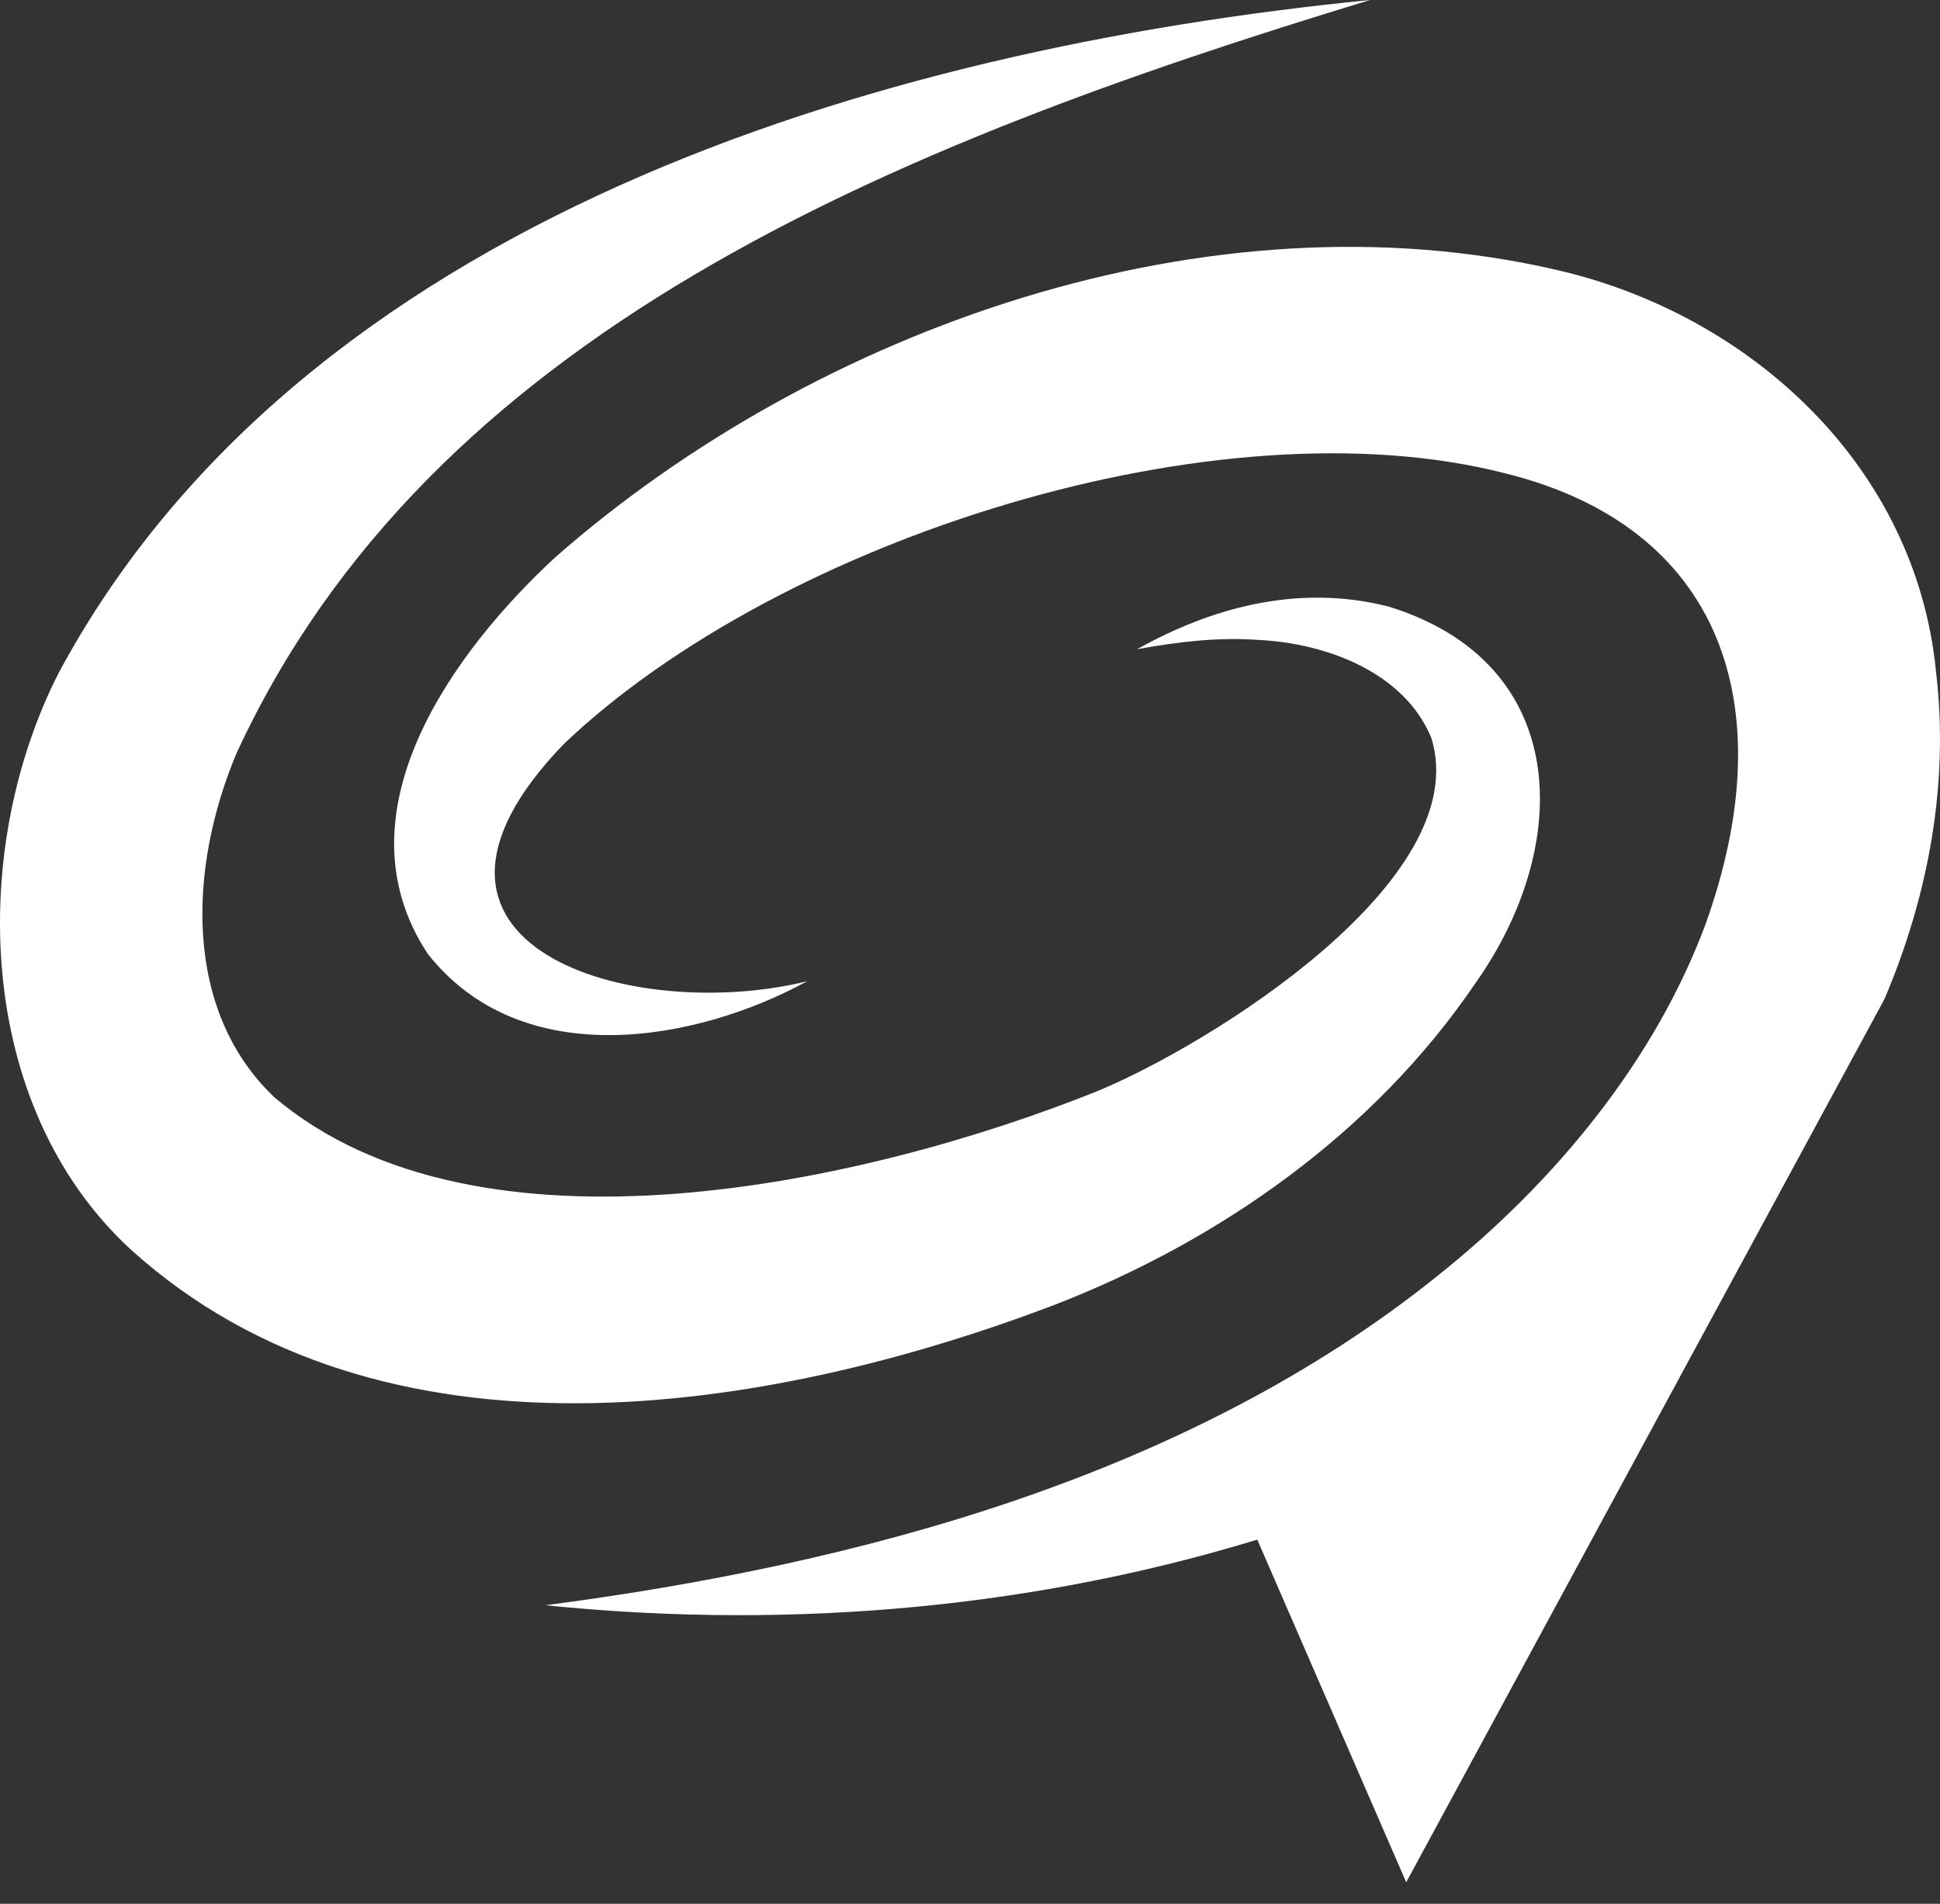 <svg width="54" height="53" viewBox="0 0 54 53" fill="none" xmlns="http://www.w3.org/2000/svg">
    <rect x="0" y="0" width="54" height="53" fill="#333333" stroke="none"/>
    <path d="M38.138 0C24.637 4.097 11.957 9.337 6.589 20.958C5.232 24.173 5.103 28.14 7.635 30.546C13.32 35.362 24.135 32.95 30.55 30.375C33.651 29.094 41.074 24.506 39.84 20.539C39.09 18.729 36.945 17.905 35.007 17.814C33.916 17.735 32.785 17.866 31.648 18.075C33.645 16.958 36.074 16.232 38.651 16.886C43.735 18.454 43.794 23.513 41.074 27.363C38.244 31.539 33.935 34.559 29.31 36.343C21.37 39.356 10.639 41.108 3.649 34.794C-0.712 30.788 -0.88 23.637 1.646 18.709C8.398 6.18 24.3 1.366 38.138 0Z" fill="white"/>
    <path d="M43.348 7.519C33.67 5.271 22.759 9.114 15.472 15.5C12.636 18.114 9.315 22.624 11.905 26.552C14.534 29.892 19.399 28.996 22.468 27.317C17.61 28.513 10.238 26.356 15.704 20.702C21.725 14.983 33.909 11.121 41.907 13.18C47.915 14.67 49.666 19.637 47.469 25.741C46.08 29.473 43.354 32.852 40.014 35.519C33.082 41.088 23.934 43.545 15.187 44.689H15.174C22.275 45.412 29.025 44.689 34.996 42.862L39.142 52.401L52.453 27.816C53.669 24.956 54.26 21.834 53.891 18.715C53.335 12.957 48.703 8.755 43.348 7.519Z" fill="white"/>
</svg>
